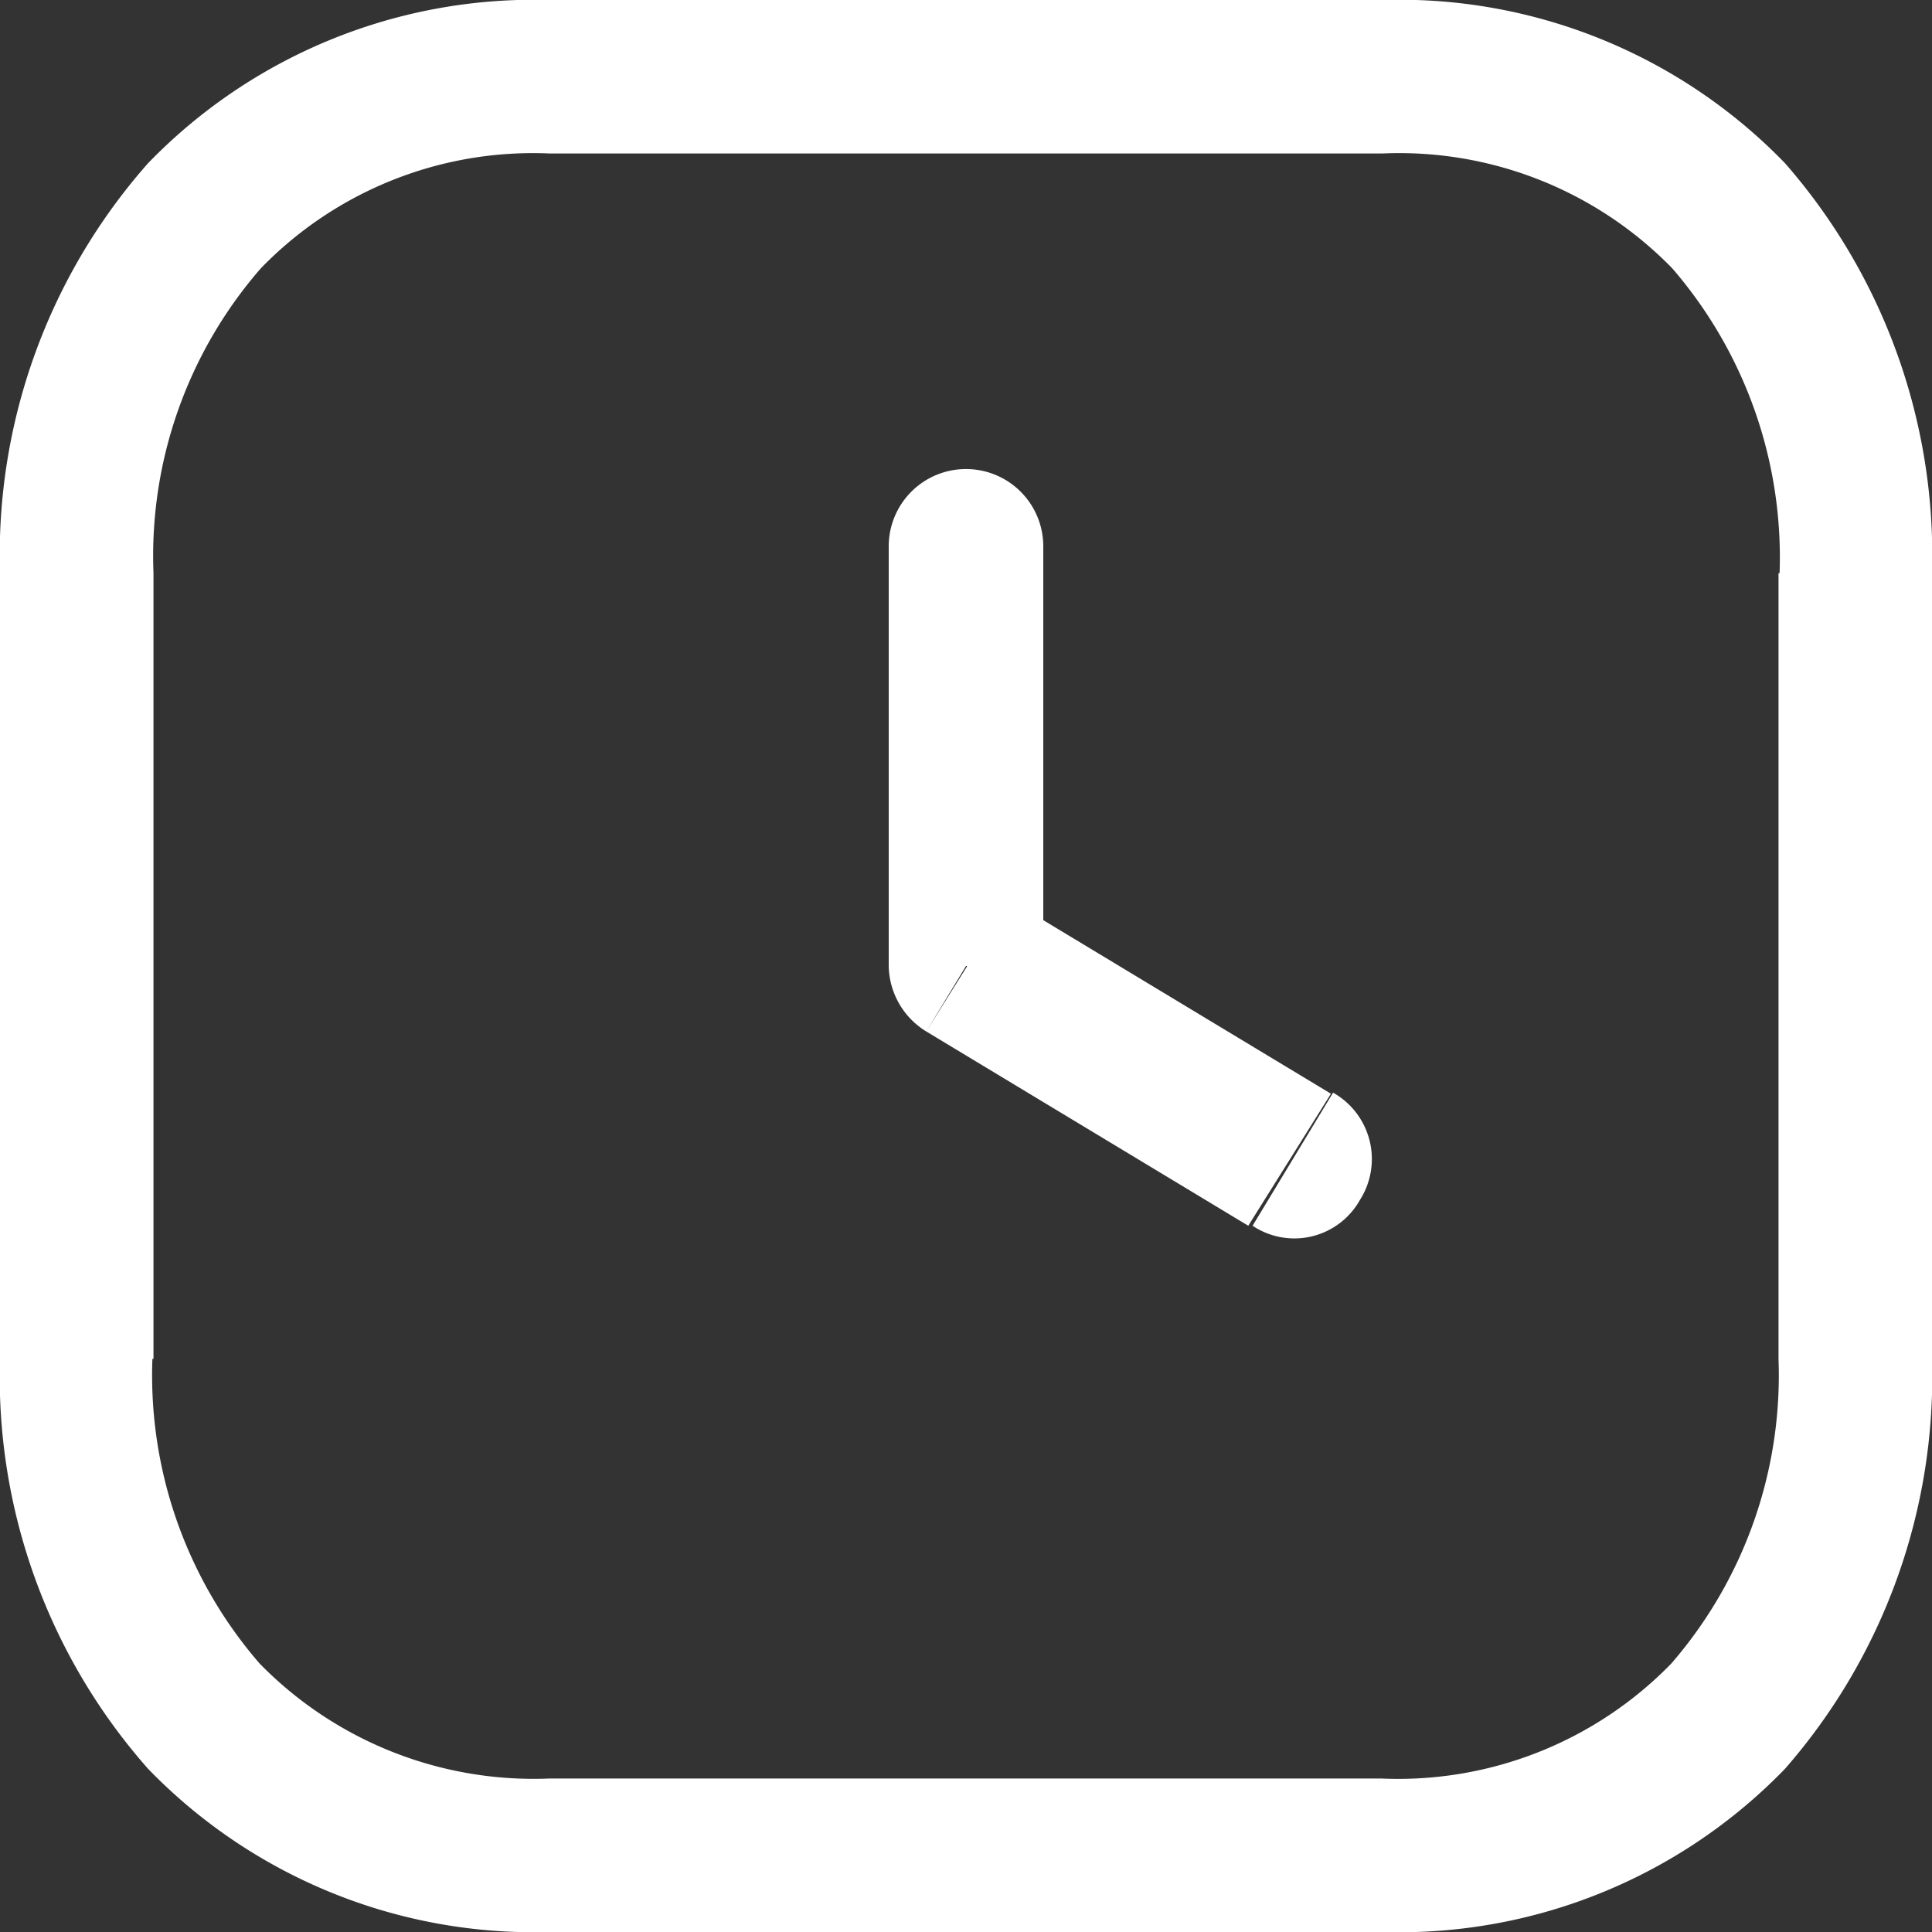 <?xml version="1.0" encoding="UTF-8"?> <svg xmlns="http://www.w3.org/2000/svg" viewBox="0 0 18 18"><rect x="0" y="0" width="18" height="18" fill="#333333" stroke="none"/> <defs> <style>.cls-1{fill:#fff;}</style> </defs> <g id="Слой_2" data-name="Слой 2"> <g id="Слой_1-2" data-name="Слой 1"> <path class="cls-1" d="M12.88,0H5.12V1.43h7.76ZM5.12,0h0A5,5,0,0,0,1.38,1.52,5.51,5.51,0,0,0,0,5.34H1.43a4.08,4.08,0,0,1,1-2.84A3.53,3.53,0,0,1,5.12,1.43ZM0,5.34H0v7.32H1.43V5.34Zm0,7.32H0a5.51,5.51,0,0,0,1.38,3.82A5,5,0,0,0,5.12,18V16.57a3.57,3.57,0,0,1-2.7-1.07,4.1,4.1,0,0,1-1-2.84ZM5.12,18h7.76V16.57H5.12Zm7.76,0h0a5,5,0,0,0,3.75-1.52A5.55,5.55,0,0,0,18,12.66H16.57a4.1,4.1,0,0,1-1,2.84,3.55,3.55,0,0,1-2.7,1.07ZM18,12.66h0V5.34H16.57v7.32Zm0-7.32a5.55,5.55,0,0,0-1.37-3.82A5,5,0,0,0,12.88,0V1.43a3.55,3.55,0,0,1,2.7,1.07,4.12,4.12,0,0,1,1,2.84Z"></path> <path class="cls-1" d="M11.67,11.42h0a.7.7,0,0,0,1-.24.71.71,0,0,0-.25-1ZM9,9H8.28a.73.73,0,0,0,.35.61Zm.72-3.91h0a.72.72,0,1,0-1.44,0Zm2.68,5.1h0l-3-1.81L8.63,9.61l3,1.81ZM9.72,9V5.09H8.28V9Z"></path> </g> </g> </svg> 